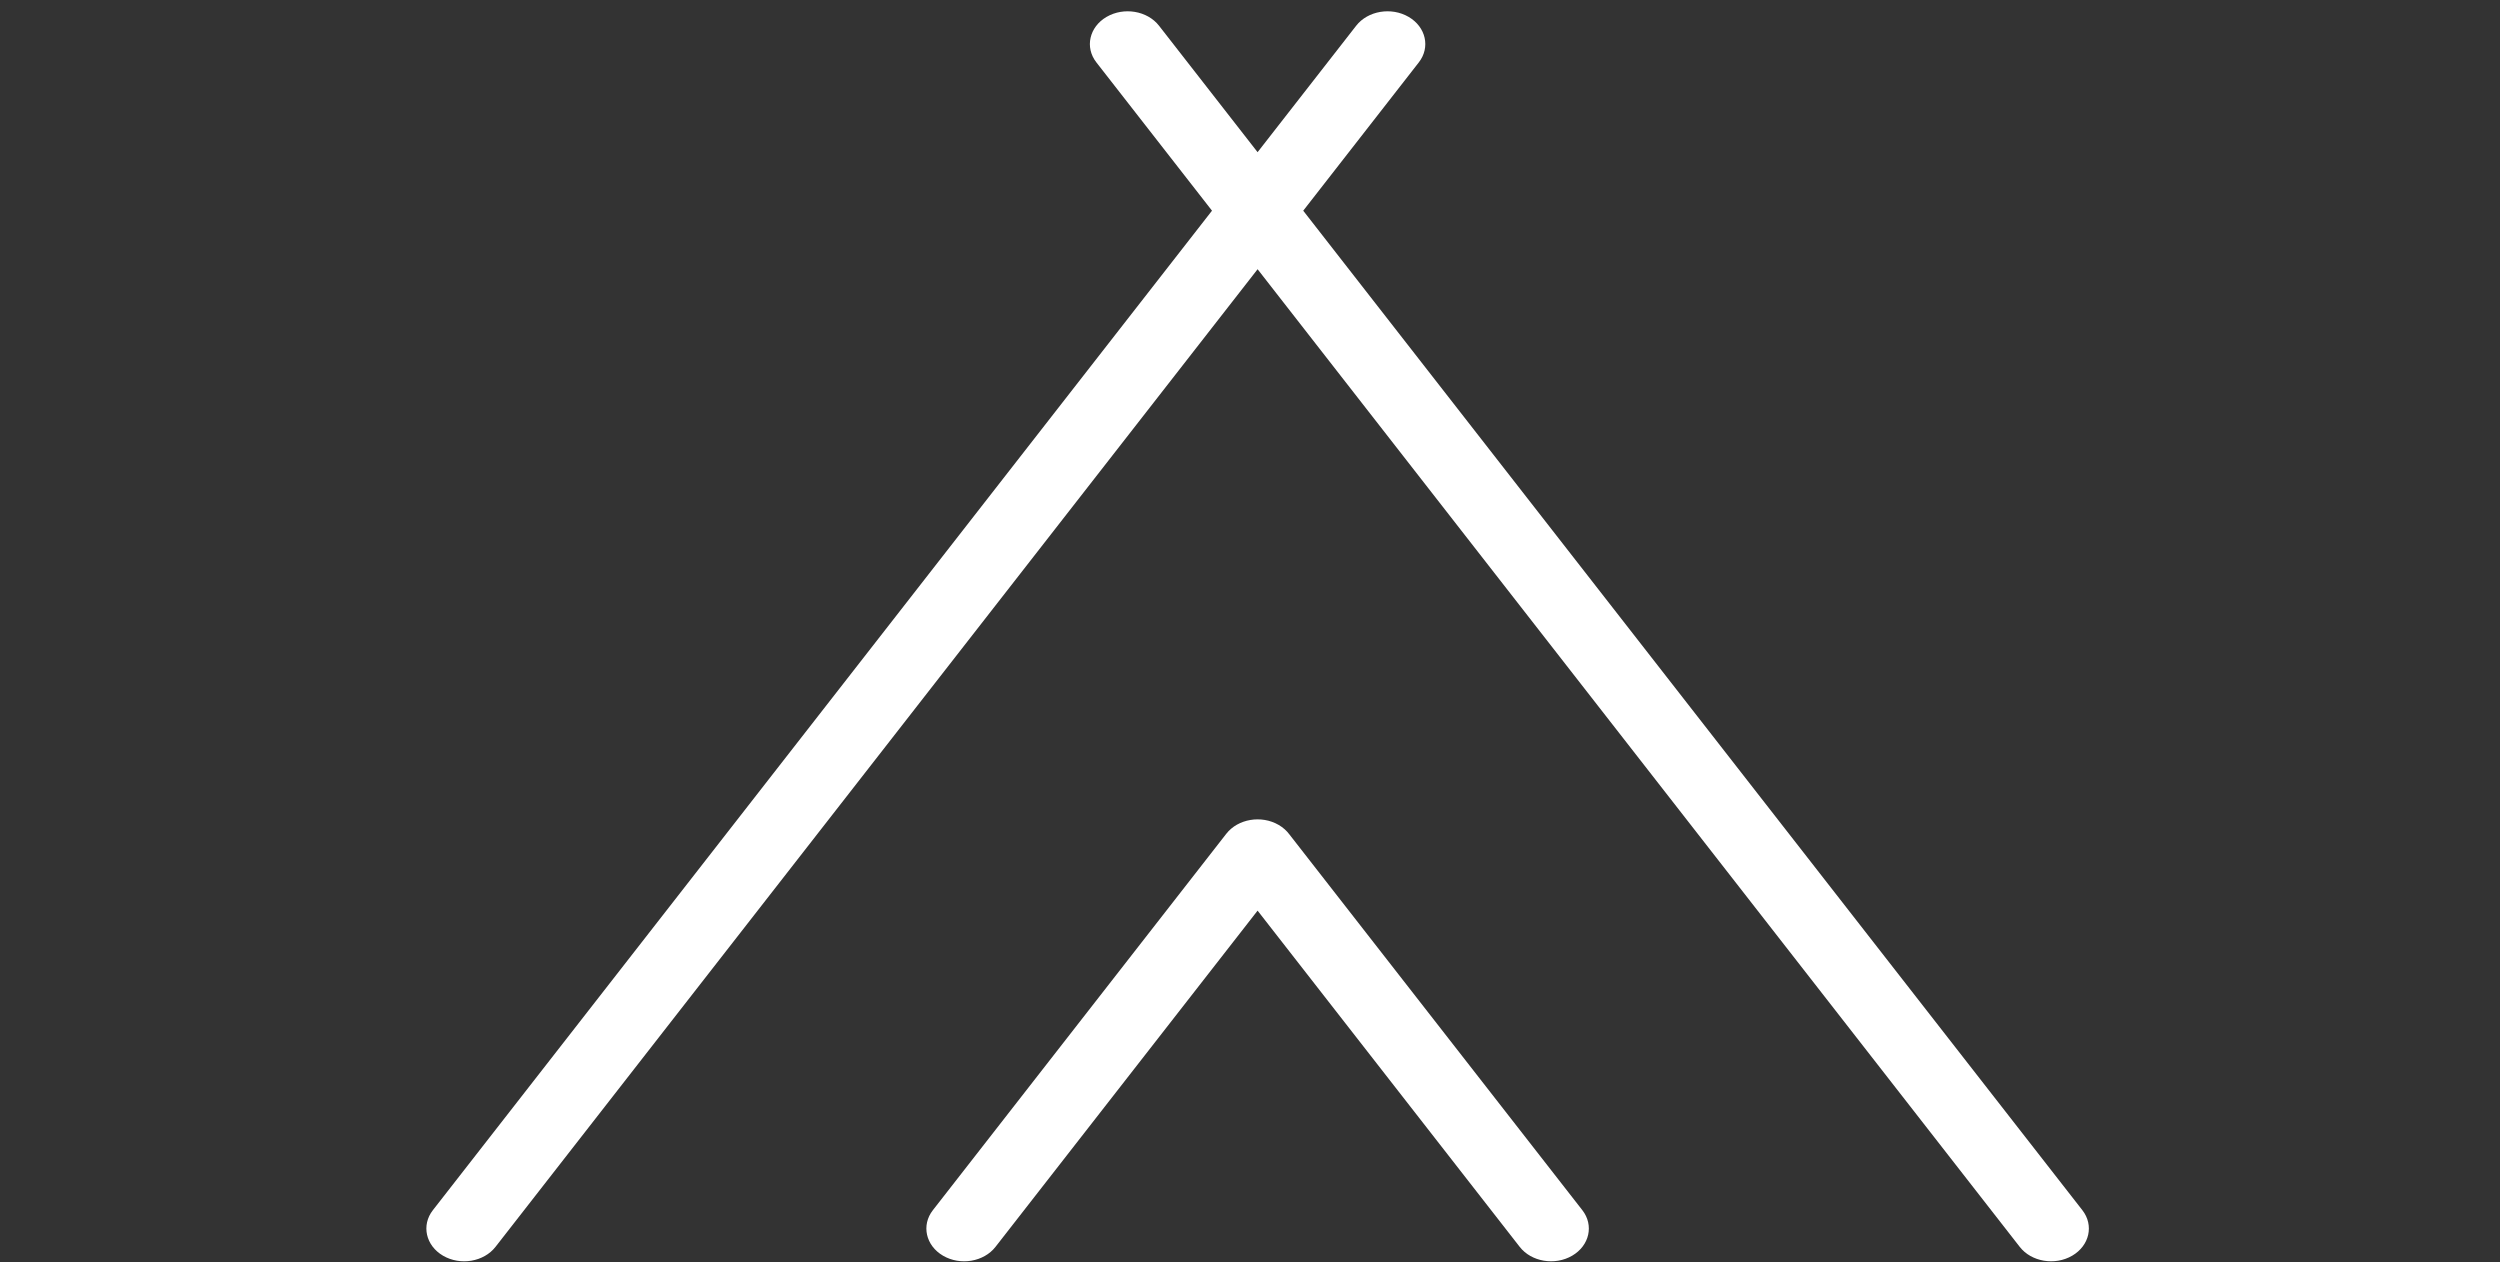 <svg width="200" height="101" viewBox="0 0 200 101" fill="none" xmlns="http://www.w3.org/2000/svg">
<rect x="0" y="0" width="200" height="101" fill="#333333" stroke="none"/>
<path fill-rule="evenodd" clip-rule="evenodd" d="M79.64 99.748C78.706 100.948 76.826 101.265 75.442 100.456C74.058 99.647 73.693 98.018 74.627 96.818L98.1 66.705C99.034 65.505 100.914 65.188 102.299 65.997C102.648 66.202 102.932 66.458 103.147 66.747L126.59 96.818C127.524 98.018 127.159 99.646 125.774 100.456C124.39 101.264 122.51 100.948 121.576 99.748L100.607 72.851L79.64 99.748ZM87.708 4.989C86.774 3.789 87.139 2.161 88.524 1.352C89.909 0.543 91.788 0.86 92.722 2.058L100.607 12.175L108.494 2.058C109.428 0.86 111.308 0.543 112.692 1.352C114.076 2.161 114.441 3.789 113.507 4.989L104.258 16.856L166.592 96.819C167.526 98.018 167.161 99.646 165.776 100.456C164.392 101.264 162.511 100.948 161.578 99.748L100.608 21.538L39.641 99.748C38.707 100.948 36.827 101.265 35.442 100.456C34.058 99.646 33.693 98.018 34.627 96.818L96.96 16.855L87.708 4.989Z" fill="white"/>
</svg>
